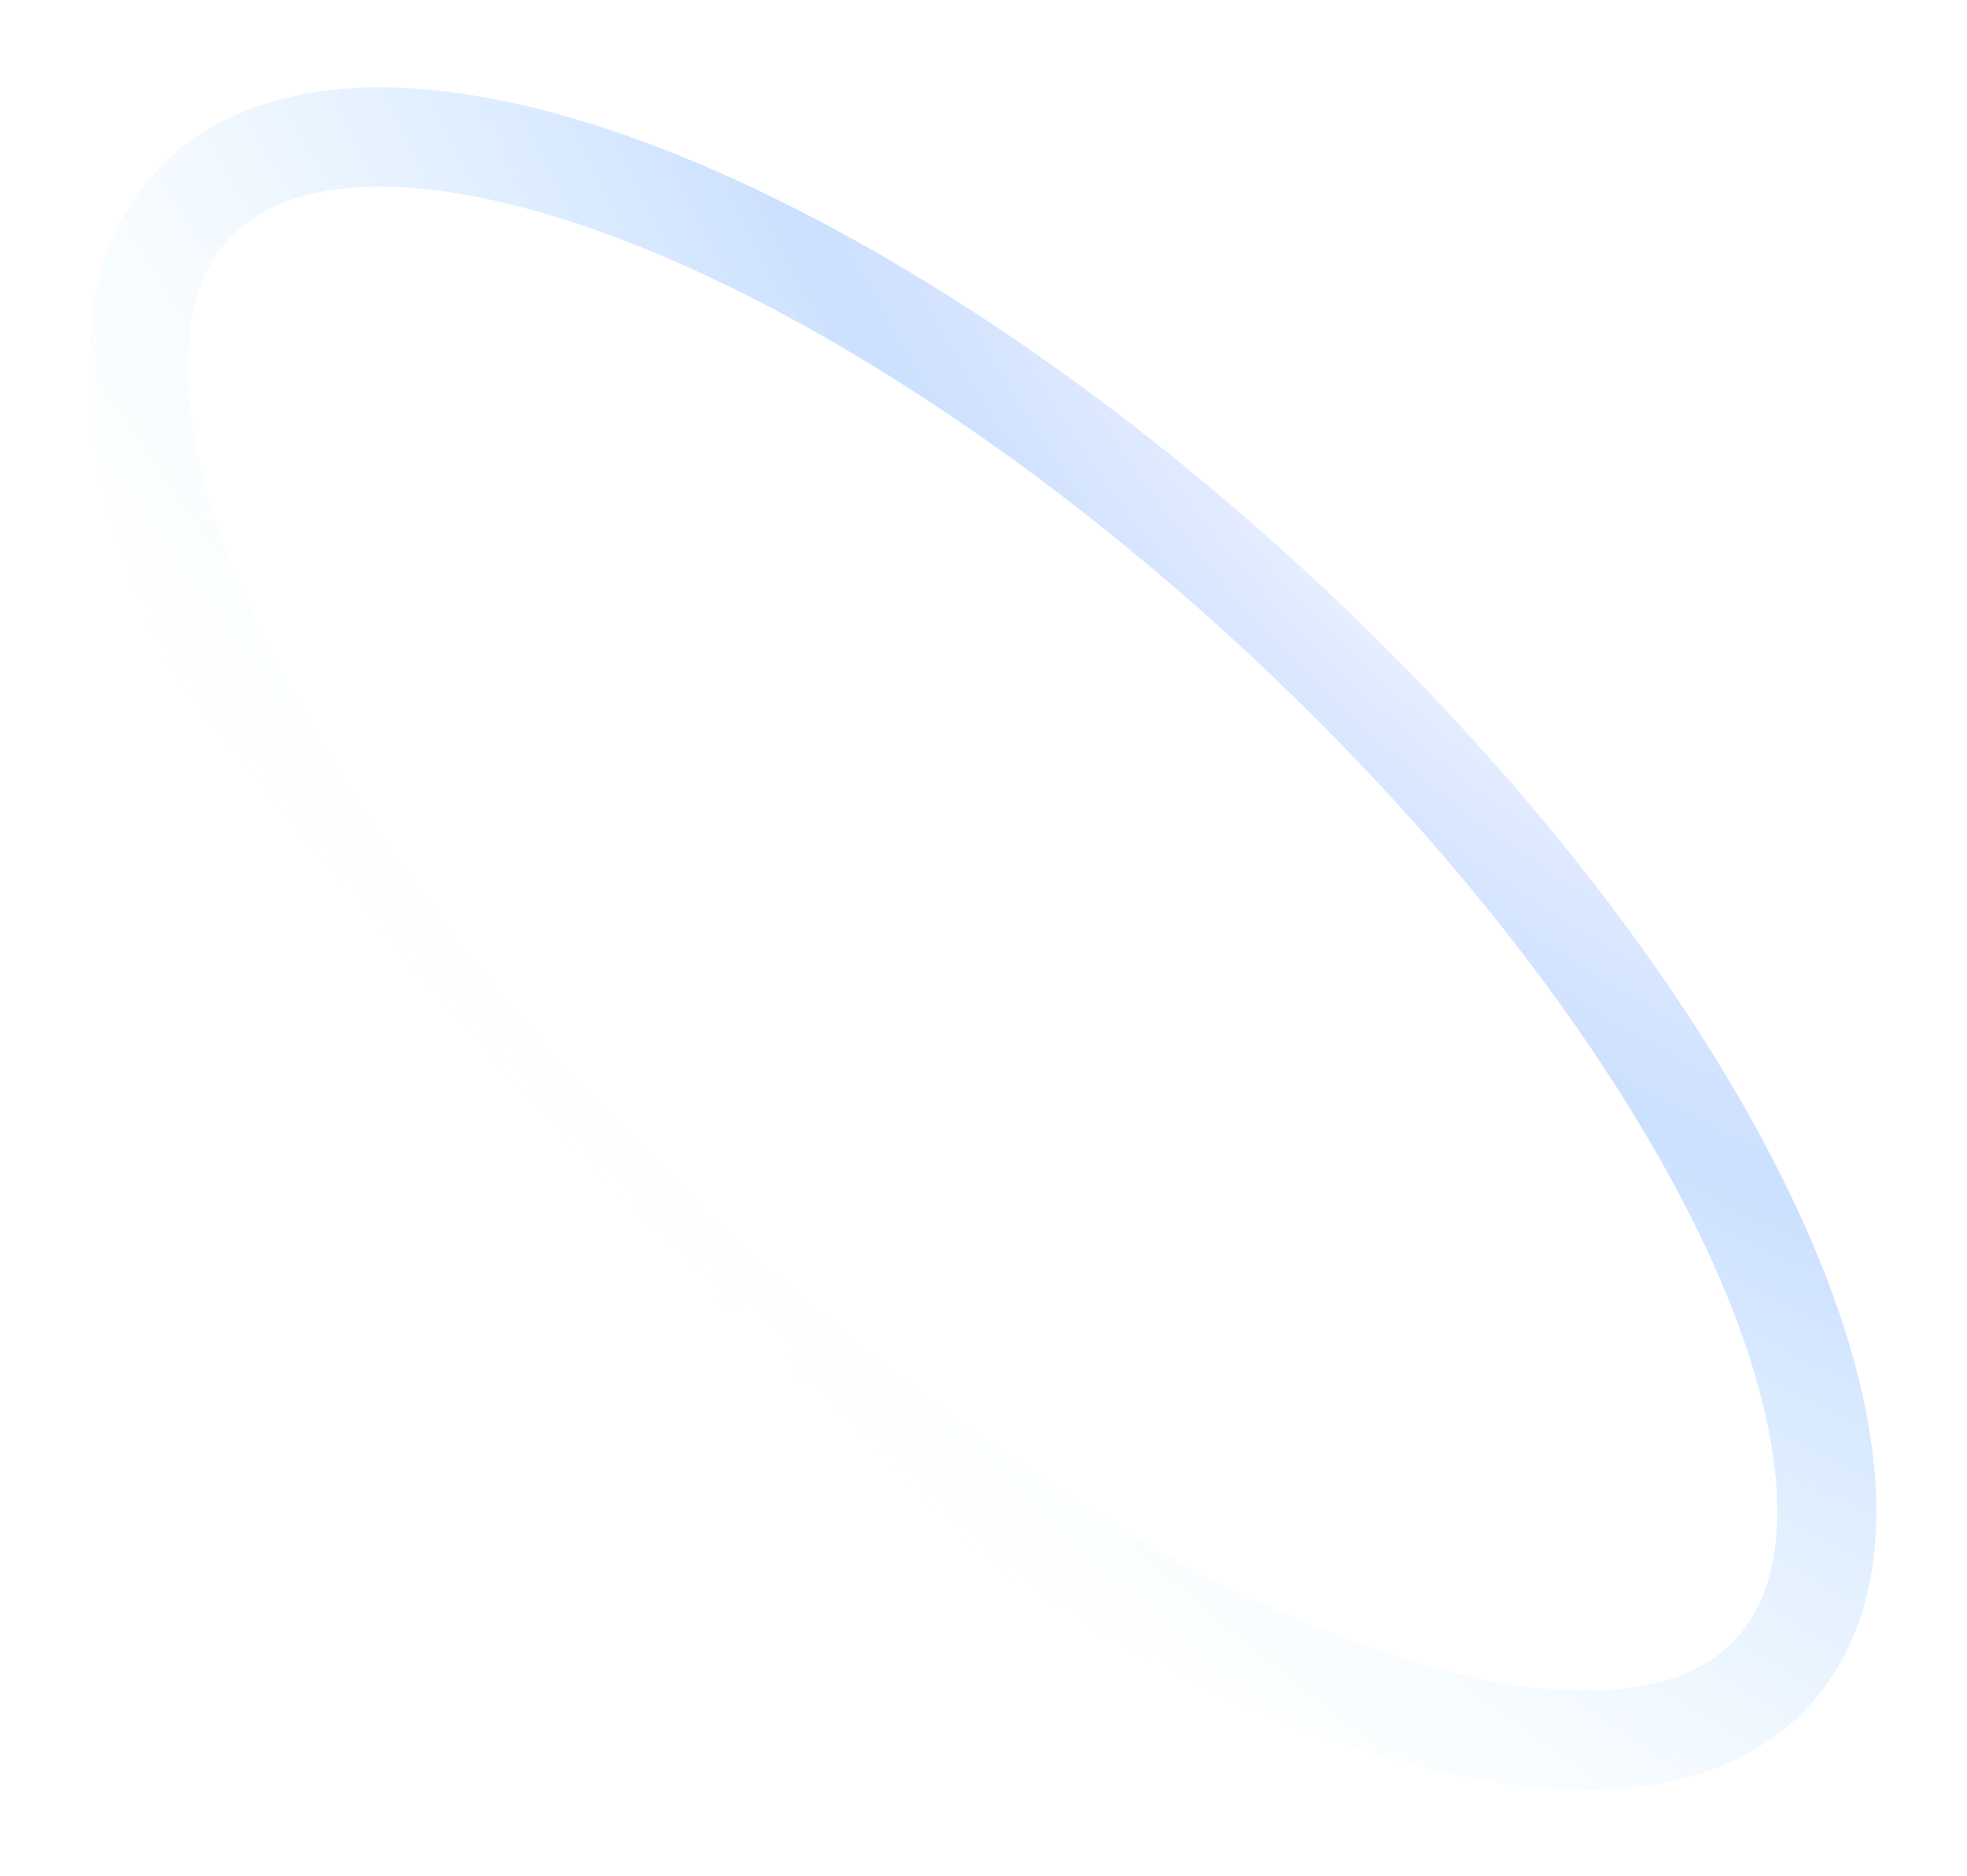 <svg width="238" height="227" viewBox="0 0 238 227" fill="none" xmlns="http://www.w3.org/2000/svg">
<g filter="url(#filter0_f_0_1024)">
<ellipse cx="130.366" cy="53.191" rx="130.366" ry="53.191" transform="matrix(-0.733 -0.681 0.679 -0.734 178.322 241.388)" stroke="url(#paint0_radial_0_1024)" stroke-width="12"/>
</g>
<defs>
<filter id="filter0_f_0_1024" x="0.799" y="0.649" width="236.274" height="225.937" filterUnits="userSpaceOnUse" color-interpolation-filters="sRGB">
<feFlood flood-opacity="0" result="BackgroundImageFix"/>
<feBlend mode="normal" in="SourceGraphic" in2="BackgroundImageFix" result="shape"/>
<feGaussianBlur stdDeviation="5" result="effect1_foregroundBlur_0_1024"/>
</filter>
<radialGradient id="paint0_radial_0_1024" cx="0" cy="0" r="1" gradientUnits="userSpaceOnUse" gradientTransform="translate(123.649 134.086) rotate(-87.002) scale(134.27 331.135)">
<stop offset="0.103" stop-color="#769CFF" stop-opacity="0.11"/>
<stop offset="0.359" stop-color="#84B5FF" stop-opacity="0.42"/>
<stop offset="0.734" stop-color="#91CAFF" stop-opacity="0.12"/>
<stop offset="1" stop-color="#ADFAFF" stop-opacity="0"/>
</radialGradient>
</defs>
</svg>
